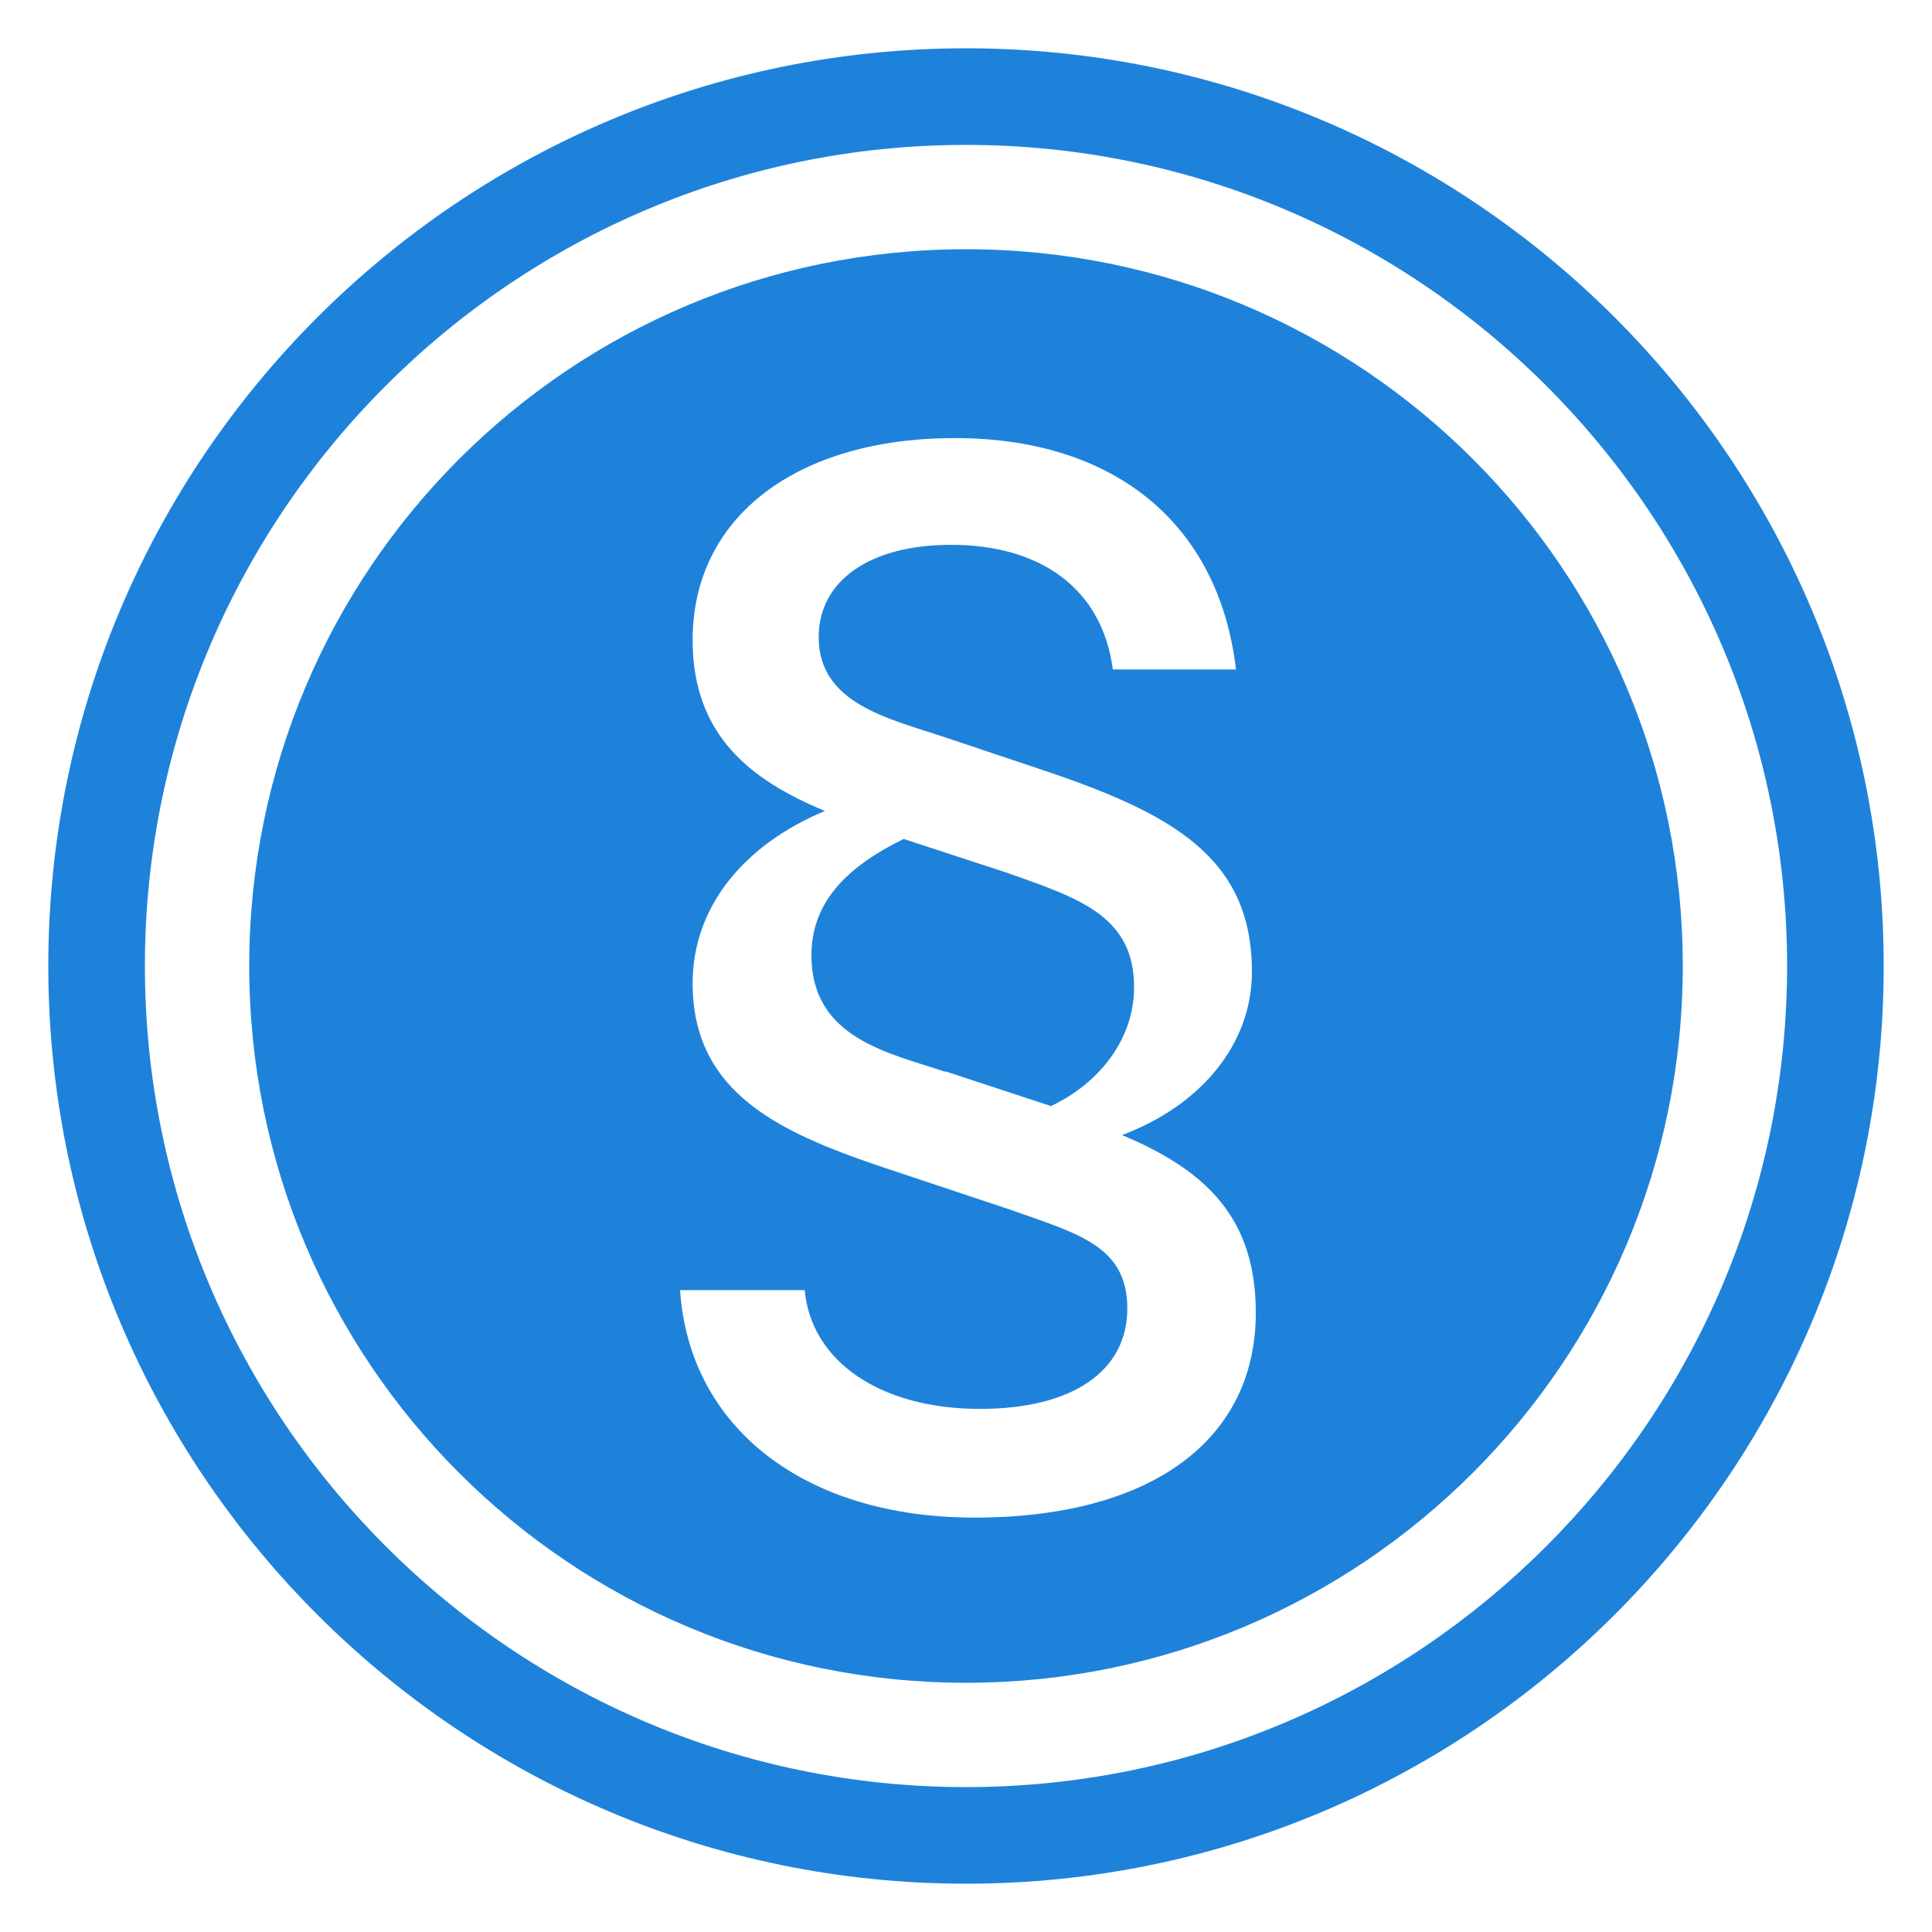 <svg width="40" height="40" viewBox="0 0 40 40" fill="none" xmlns="http://www.w3.org/2000/svg">
<g clip-path="url(#clip0_1203_1418)">
<path d="M20 39C9.52 39 1 30.48 1 20C1 9.52 9.52 1 20 1C30.48 1 39 9.52 39 20C39 30.48 30.48 39 20 39ZM20 3C10.63 3 3 10.63 3 20C3 29.37 10.63 37 20 37C29.37 37 37 29.37 37 20C37 10.63 29.37 3 20 3Z" fill="#1E82DB"/>
<path d="M34.84 20C34.84 28.19 28.2 34.84 20 34.84C11.8 34.84 5.16 28.2 5.16 20C5.16 11.8 11.8 5.16 20 5.16C28.2 5.16 34.84 11.8 34.84 20ZM20.18 31.42C23.84 31.42 26 29.81 26 27.18C26 25.24 25 24.24 23.23 23.5C24.86 22.89 25.92 21.62 25.92 20.12C25.92 17.74 24.26 16.83 21.49 15.91L19.58 15.27C18.42 14.88 16.95 14.58 16.95 13.19C16.95 12.03 18 11.28 19.69 11.28C21.55 11.28 22.82 12.19 23.04 13.86H25.59C25.23 10.81 23.04 9.07 19.77 9.07C16.5 9.07 14.34 10.7 14.34 13.25C14.34 15.24 15.56 16.16 17.08 16.79C15.42 17.48 14.34 18.76 14.34 20.36C14.34 22.82 16.47 23.57 18.74 24.32L20.9 25.04C22.31 25.54 23.34 25.79 23.34 27.09C23.34 28.39 22.2 29.17 20.29 29.17C18.24 29.17 16.8 28.2 16.66 26.71H14.08C14.27 29.56 16.66 31.42 20.17 31.42H20.18ZM19.57 22.19C18.41 21.8 16.8 21.5 16.8 19.78C16.8 18.73 17.46 17.98 18.71 17.37L20.82 18.06C22.32 18.59 23.48 18.95 23.48 20.44C23.48 21.49 22.79 22.41 21.76 22.9L19.57 22.18V22.19Z" fill="#1E82DB"/>
</g>
<defs>
<clipPath id="clip0_1203_1418">
<rect width="40" height="40" fill="white"/>
</clipPath>
</defs>
</svg>
